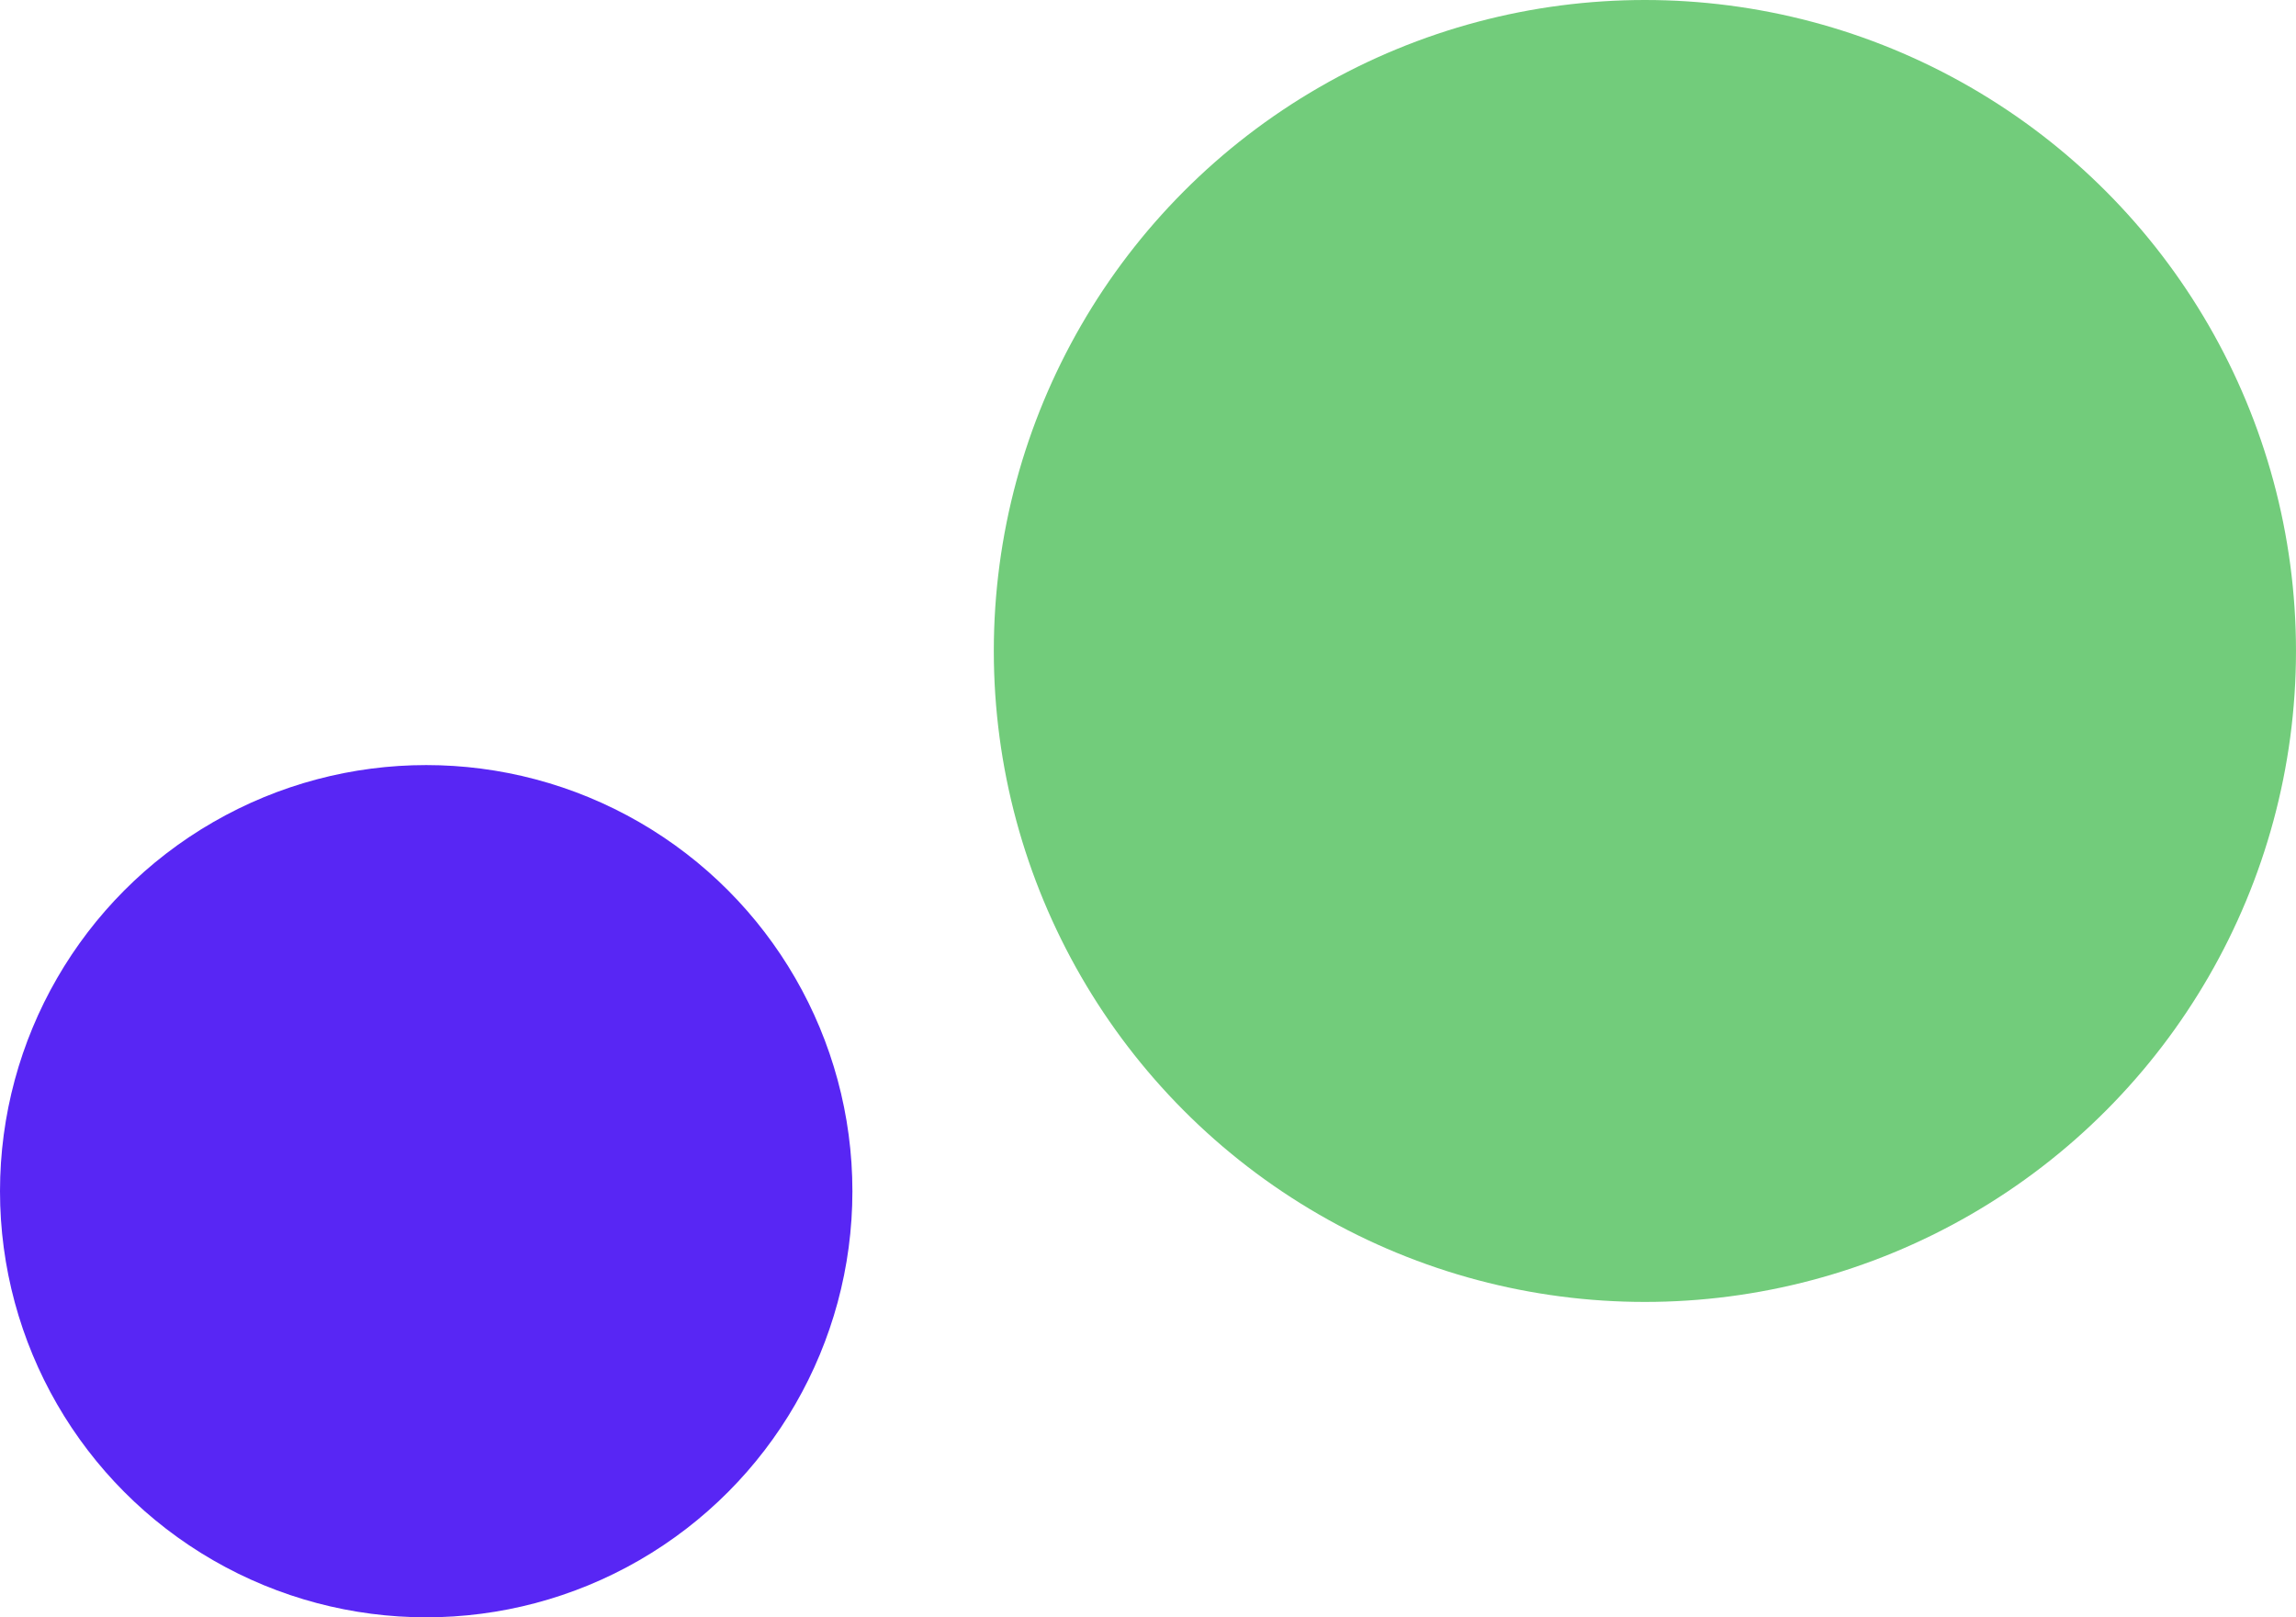 <svg xmlns="http://www.w3.org/2000/svg" width="116.615" height="82.161" viewBox="0 0 116.615 82.161">
  <g id="Groupe_2019" data-name="Groupe 2019" transform="translate(-54.145 -608.169)">
    <ellipse id="Ellipse_323" data-name="Ellipse 323" cx="33.069" cy="33.069" rx="33.069" ry="33.069" transform="translate(104.621 608.169)" fill="#72cc7b"/>
    <ellipse id="Ellipse_325" data-name="Ellipse 325" cx="21.647" cy="21.647" rx="21.647" ry="21.647" transform="translate(54.145 647.035)" fill="#5826f4"/>
  </g>
</svg>
